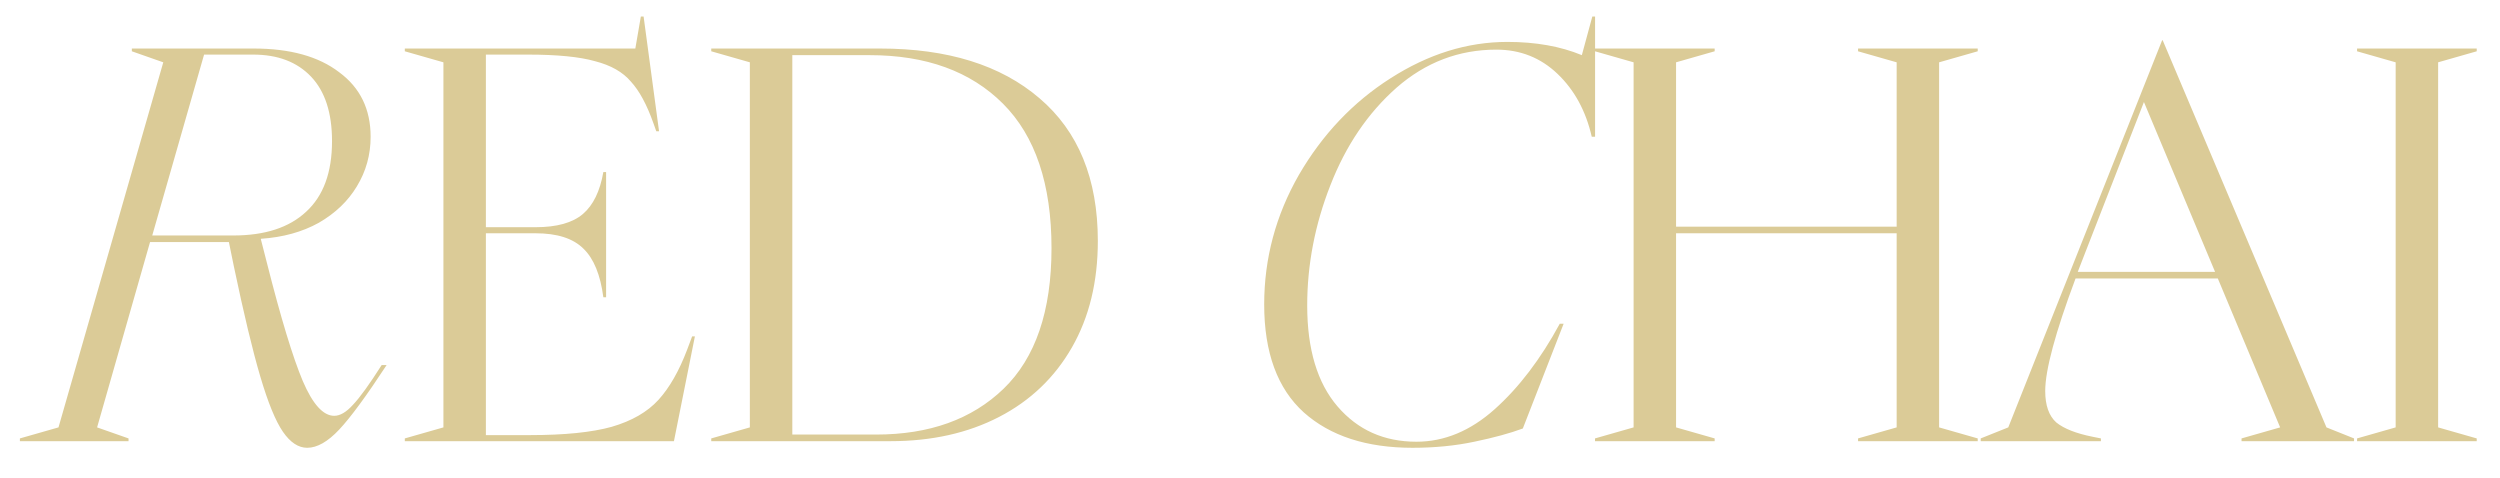 <?xml version="1.0" encoding="UTF-8"?> <svg xmlns="http://www.w3.org/2000/svg" width="68" height="13" viewBox="0 0 68 13" fill="none"><path d="M6.346 6.405C7.206 6.405 7.866 6.19 8.326 5.76C8.796 5.33 9.031 4.69 9.031 3.84C9.031 3.07 8.841 2.485 8.461 2.085C8.081 1.685 7.556 1.485 6.886 1.485H5.551L4.141 6.405H6.346ZM0.541 11.925L1.591 11.625L4.441 1.695L3.586 1.395V1.32H6.901C7.891 1.32 8.666 1.535 9.226 1.965C9.796 2.385 10.081 2.97 10.081 3.72C10.081 4.21 9.956 4.66 9.706 5.07C9.466 5.47 9.121 5.8 8.671 6.06C8.221 6.31 7.696 6.455 7.096 6.495V6.51L7.261 7.155C7.641 8.655 7.966 9.725 8.236 10.365C8.506 10.995 8.791 11.31 9.091 11.31C9.251 11.31 9.421 11.21 9.601 11.01C9.791 10.81 10.051 10.45 10.381 9.93H10.516C9.966 10.77 9.536 11.355 9.226 11.685C8.916 12.015 8.626 12.18 8.356 12.18C8.116 12.18 7.896 12.035 7.696 11.745C7.496 11.455 7.291 10.955 7.081 10.245C6.871 9.535 6.631 8.535 6.361 7.245L6.226 6.585H4.081L2.641 11.625L3.496 11.925V12H0.541V11.925ZM11.011 11.925L12.061 11.625V1.695L11.011 1.395V1.32H17.281L17.431 0.45H17.506L17.926 3.57H17.851L17.776 3.36C17.596 2.85 17.391 2.47 17.161 2.22C16.941 1.96 16.616 1.775 16.186 1.665C15.766 1.545 15.156 1.485 14.356 1.485H13.216V6.18H14.566C15.146 6.18 15.576 6.06 15.856 5.82C16.136 5.58 16.321 5.2 16.411 4.68H16.486V8.085H16.411C16.331 7.475 16.151 7.035 15.871 6.765C15.591 6.485 15.156 6.345 14.566 6.345H13.216V11.835H14.416C15.356 11.835 16.096 11.76 16.636 11.61C17.186 11.45 17.611 11.205 17.911 10.875C18.211 10.545 18.471 10.09 18.691 9.51L18.826 9.15H18.901L18.331 12H11.011V11.925ZM19.346 11.925L20.396 11.625V1.695L19.346 1.395V1.32H23.936C25.776 1.32 27.221 1.77 28.271 2.67C29.331 3.57 29.861 4.865 29.861 6.555C29.861 7.665 29.626 8.63 29.156 9.45C28.686 10.27 28.026 10.9 27.176 11.34C26.326 11.78 25.341 12 24.221 12H19.346V11.925ZM23.831 11.82C25.281 11.82 26.436 11.405 27.296 10.575C28.166 9.735 28.601 8.46 28.601 6.75C28.601 5.01 28.161 3.7 27.281 2.82C26.401 1.94 25.191 1.5 23.651 1.5H21.551V11.82H23.831ZM34.386 8.28C34.386 7.03 34.701 5.855 35.331 4.755C35.971 3.655 36.801 2.78 37.821 2.13C38.851 1.47 39.911 1.14 41.001 1.14C41.771 1.14 42.446 1.26 43.026 1.5L43.311 0.45H43.386V3.72H43.296C43.136 3.02 42.826 2.45 42.366 2.01C41.906 1.57 41.351 1.35 40.701 1.35C39.681 1.35 38.776 1.695 37.986 2.385C37.206 3.075 36.606 3.96 36.186 5.04C35.766 6.11 35.556 7.2 35.556 8.31C35.556 9.5 35.831 10.415 36.381 11.055C36.931 11.695 37.646 12.015 38.526 12.015C39.286 12.015 39.996 11.72 40.656 11.13C41.316 10.54 41.906 9.765 42.426 8.805H42.531L41.421 11.655C41.071 11.785 40.631 11.905 40.101 12.015C39.581 12.125 39.021 12.18 38.421 12.18C37.171 12.18 36.186 11.86 35.466 11.22C34.746 10.57 34.386 9.59 34.386 8.28ZM43.384 11.925L44.434 11.625V1.695L43.384 1.395V1.32H46.639V1.395L45.589 1.695V6.165H51.589V1.695L50.539 1.395V1.32H53.794V1.395L52.744 1.695V11.625L53.794 11.925V12H50.539V11.925L51.589 11.625V6.345H45.589V11.625L46.639 11.925V12H43.384V11.925ZM53.875 11.925L54.625 11.625L58.81 1.095H58.825L63.28 11.625L64.03 11.925V12H60.97V11.925L62.02 11.625L60.325 7.575H56.455C55.905 9.045 55.63 10.065 55.63 10.635C55.63 11.025 55.73 11.31 55.93 11.49C56.14 11.66 56.47 11.79 56.92 11.88L57.145 11.925V12H53.875V11.925ZM60.25 7.395L58.315 2.775L56.695 6.93L56.515 7.395H60.25ZM64.112 11.925L65.162 11.625V1.695L64.112 1.395V1.32H67.367V1.395L66.317 1.695V11.625L67.367 11.925V12H64.112V11.925Z" fill="#DBCB97"></path></svg> 